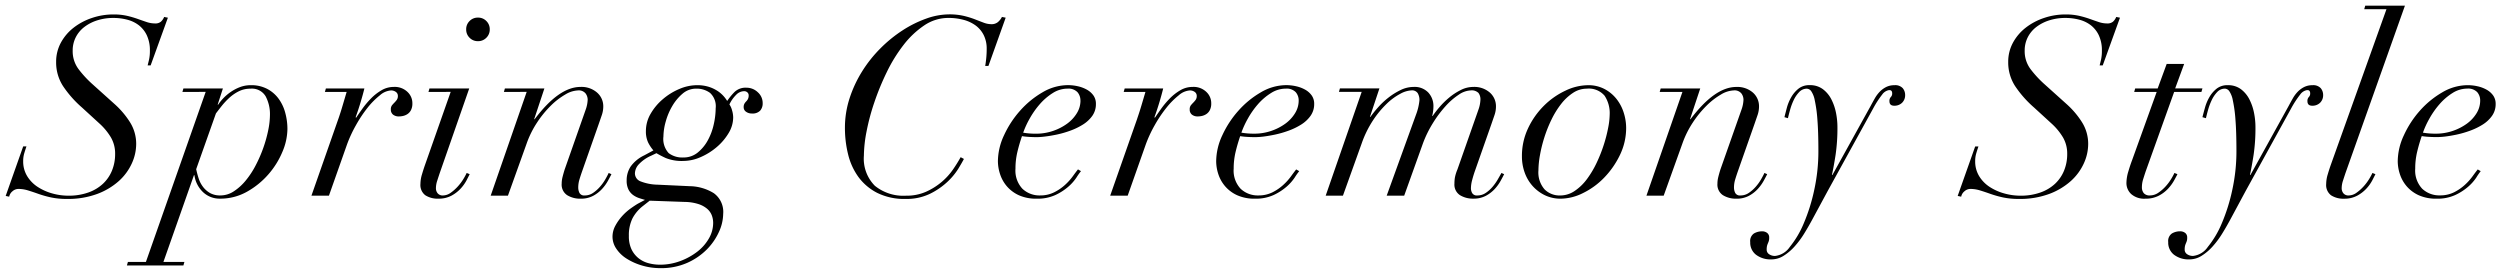 <svg xmlns="http://www.w3.org/2000/svg" xmlns:xlink="http://www.w3.org/1999/xlink" width="220" height="24" viewBox="0 0 220 24"><defs><clipPath id="a"><rect width="220" height="24" transform="translate(795 704)" fill="none"/></clipPath></defs><g transform="translate(-795 -704)" clip-path="url(#a)"><path d="M-108.9-4.334-110.44.022l.308.066a.8.8,0,0,1,.286-.473.791.791,0,0,1,.528-.209,2.869,2.869,0,0,1,.847.132q.429.132.924.308a9.052,9.052,0,0,0,1.1.308,6.6,6.6,0,0,0,1.4.132,7.392,7.392,0,0,0,2.662-.44,5.959,5.959,0,0,0,1.9-1.133,4.7,4.7,0,0,0,1.144-1.551,4.115,4.115,0,0,0,.385-1.694,3.567,3.567,0,0,0-.561-1.958,7.519,7.519,0,0,0-1.353-1.584l-1.958-1.76a9.365,9.365,0,0,1-1.188-1.287,2.627,2.627,0,0,1-.528-1.639,2.57,2.57,0,0,1,.264-1.166,2.649,2.649,0,0,1,.737-.9,3.689,3.689,0,0,1,1.133-.594,4.569,4.569,0,0,1,1.452-.22,4.762,4.762,0,0,1,1.221.154,2.828,2.828,0,0,1,1.023.495,2.441,2.441,0,0,1,.7.891,3.083,3.083,0,0,1,.264,1.342,3.5,3.5,0,0,1-.077.8q-.077.319-.121.495h.264l1.518-4.2-.33-.066a1.112,1.112,0,0,1-.286.418.746.746,0,0,1-.506.154,2.317,2.317,0,0,1-.737-.121q-.363-.121-.792-.275a8.621,8.621,0,0,0-.946-.275,5.3,5.3,0,0,0-1.2-.121,5.846,5.846,0,0,0-1.881.308,5.412,5.412,0,0,0-1.617.858,4.209,4.209,0,0,0-1.122,1.32A3.493,3.493,0,0,0-106-11.77a3.822,3.822,0,0,0,.605,2.123,9.524,9.524,0,0,0,1.661,1.881l1.562,1.43a5.354,5.354,0,0,1,1,1.221,2.824,2.824,0,0,1,.363,1.441,3.821,3.821,0,0,1-.275,1.463,3.29,3.29,0,0,1-.8,1.166,3.678,3.678,0,0,1-1.3.77A5.145,5.145,0,0,1-104.918,0a5.257,5.257,0,0,1-1.43-.2,4.581,4.581,0,0,1-1.276-.572,2.994,2.994,0,0,1-.924-.946,2.467,2.467,0,0,1-.352-1.32,2.361,2.361,0,0,1,.088-.671q.088-.3.2-.627Zm15.224,2,1.738-4.906q.2-.264.484-.627a6.568,6.568,0,0,1,.66-.715,3.661,3.661,0,0,1,.847-.594A2.26,2.26,0,0,1-88.9-9.416a1.4,1.4,0,0,1,1.342.682,3.338,3.338,0,0,1,.374,1.628,6.887,6.887,0,0,1-.154,1.353,11.558,11.558,0,0,1-.429,1.54,11.8,11.8,0,0,1-.671,1.54,7.584,7.584,0,0,1-.88,1.342,4.648,4.648,0,0,1-1.045.946,2.134,2.134,0,0,1-1.177.363,1.809,1.809,0,0,1-.913-.209,2.069,2.069,0,0,1-.616-.539,2.437,2.437,0,0,1-.385-.737A8.041,8.041,0,0,1-93.676-2.332Zm.836-6.8L-98.1,5.83h-1.584l-.088.308H-94.8l.088-.308h-1.848L-93.874-1.8h.044A2.511,2.511,0,0,0-93.06-.3a2.114,2.114,0,0,0,1.474.561A4.765,4.765,0,0,0-89.2-.352a7.084,7.084,0,0,0,1.881-1.529,7.2,7.2,0,0,0,1.232-1.98,5.246,5.246,0,0,0,.44-1.991,5.419,5.419,0,0,0-.2-1.474,3.7,3.7,0,0,0-.594-1.232,2.955,2.955,0,0,0-1-.847,3,3,0,0,0-1.419-.319,2.67,2.67,0,0,0-.979.176,3.852,3.852,0,0,0-.825.44,4.109,4.109,0,0,0-.649.561,3.906,3.906,0,0,0-.429.539h-.044l.462-1.43H-94.8l-.088.308Zm11.682,2.354L-83.534,0h1.54l1.584-4.488A11.191,11.191,0,0,1-79.618-6.2,11.31,11.31,0,0,1-78.6-7.733a6.731,6.731,0,0,1,1.089-1.1,1.667,1.667,0,0,1,.968-.429.713.713,0,0,1,.44.132.418.418,0,0,1,.176.352.573.573,0,0,1-.1.352,2.254,2.254,0,0,1-.209.242q-.11.11-.209.231a.564.564,0,0,0-.1.363.549.549,0,0,0,.2.462.8.8,0,0,0,.506.154,1.727,1.727,0,0,0,.374-.044,1.177,1.177,0,0,0,.385-.165.91.91,0,0,0,.308-.352,1.249,1.249,0,0,0,.121-.583,1.348,1.348,0,0,0-.407-.99A1.613,1.613,0,0,0-76.3-9.57a2.1,2.1,0,0,0-1.078.3,4.385,4.385,0,0,0-.924.726,7.646,7.646,0,0,0-.748.891q-.33.462-.55.792l-.044-.044q.242-.66.451-1.364t.319-1.166h-3.388l-.088.308h1.914l-.352,1.188Q-80.96-7.348-81.158-6.776Zm11.242-7.854a1,1,0,0,0,.3.737,1,1,0,0,0,.737.3,1,1,0,0,0,.737-.3,1,1,0,0,0,.3-.737,1,1,0,0,0-.3-.737,1,1,0,0,0-.737-.3,1,1,0,0,0-.737.3A1,1,0,0,0-69.916-14.63Zm-1.364,5.5-2.266,6.446q-.132.374-.264.825a2.958,2.958,0,0,0-.132.825,1.13,1.13,0,0,0,.429,1,2,2,0,0,0,1.155.3A2.354,2.354,0,0,0-71.214,0,3.081,3.081,0,0,0-70.4-.627a3.417,3.417,0,0,0,.517-.726q.187-.363.275-.539L-69.872-2a5.225,5.225,0,0,1-.286.528,4.256,4.256,0,0,1-.484.649,3.774,3.774,0,0,1-.627.561,1.187,1.187,0,0,1-.693.242.564.564,0,0,1-.462-.187.687.687,0,0,1-.154-.451,2.114,2.114,0,0,1,.11-.649q.11-.341.22-.671l2.6-7.458h-3.5l-.088.308Zm6.688,0L-67.76,0h1.518l1.65-4.6a8.42,8.42,0,0,1,.913-1.837,9.107,9.107,0,0,1,1.2-1.474A6.263,6.263,0,0,1-61.2-8.9a2.344,2.344,0,0,1,1.122-.363A.768.768,0,0,1-59.411-9a.938.938,0,0,1,.187.55,2.9,2.9,0,0,1-.176.88L-61.248-2.31q-.11.352-.187.66a2.447,2.447,0,0,0-.077.594,1.108,1.108,0,0,0,.484,1.012A2.169,2.169,0,0,0-59.84.264a2.257,2.257,0,0,0,1.1-.253,2.961,2.961,0,0,0,.781-.605,3.734,3.734,0,0,0,.517-.715q.2-.363.308-.583L-57.376-2q-.11.242-.308.583a3.958,3.958,0,0,1-.473.649,3.159,3.159,0,0,1-.6.528,1.281,1.281,0,0,1-.726.22.465.465,0,0,1-.462-.22,1.067,1.067,0,0,1-.11-.484,2.457,2.457,0,0,1,.11-.715q.11-.363.242-.737l1.43-4.07q.176-.506.3-.869a2.317,2.317,0,0,0,.121-.737A1.592,1.592,0,0,0-58.4-9.075a2.079,2.079,0,0,0-1.463-.495q-1.892,0-4.026,2.838h-.044l.9-2.706h-3.476l-.088.308ZM-54.384.924l.616-.484,3.1.11a4.116,4.116,0,0,1,1.188.187,2.243,2.243,0,0,1,.77.418,1.447,1.447,0,0,1,.407.572,1.876,1.876,0,0,1,.121.671,2.732,2.732,0,0,1-.374,1.364,3.939,3.939,0,0,1-1.023,1.166,5.656,5.656,0,0,1-1.5.825,5.045,5.045,0,0,1-1.793.319,3.869,3.869,0,0,1-1-.132,2.368,2.368,0,0,1-.88-.44,2.245,2.245,0,0,1-.616-.781,2.672,2.672,0,0,1-.231-1.177,3.358,3.358,0,0,1,.308-1.529A3.4,3.4,0,0,1-54.384.924Zm1.826-6.138a5,5,0,0,1,.2-1.3,5.6,5.6,0,0,1,.572-1.364,4.231,4.231,0,0,1,.9-1.089,1.81,1.81,0,0,1,1.21-.451,1.967,1.967,0,0,1,1.221.374A1.586,1.586,0,0,1-47.96-7.7a6.613,6.613,0,0,1-.165,1.4,5.3,5.3,0,0,1-.517,1.408,3.607,3.607,0,0,1-.891,1.089,1.94,1.94,0,0,1-1.265.44,1.972,1.972,0,0,1-1.3-.385A1.846,1.846,0,0,1-52.558-5.214Zm2.31,4.378-2.816-.132a4.343,4.343,0,0,1-1.529-.3.754.754,0,0,1-.473-.715,1.222,1.222,0,0,1,.363-.8,3.275,3.275,0,0,1,1.067-.737l.462-.22a8.764,8.764,0,0,0,.825.429,3.762,3.762,0,0,0,1.551.253,3.786,3.786,0,0,0,1.5-.33,5.591,5.591,0,0,0,1.419-.88A4.914,4.914,0,0,0-46.827-5.5a2.677,2.677,0,0,0,.407-1.386,2.263,2.263,0,0,0-.1-.627,1.634,1.634,0,0,0-.231-.517,2.873,2.873,0,0,1,.583-.836,1,1,0,0,1,.693-.33.416.416,0,0,1,.308.11.336.336,0,0,1,.11.242.721.721,0,0,1-.066.341.908.908,0,0,1-.154.209,1.023,1.023,0,0,0-.154.2.6.6,0,0,0-.066.308.472.472,0,0,0,.209.4.848.848,0,0,0,.517.154.917.917,0,0,0,.726-.253.953.953,0,0,0,.22-.649,1.267,1.267,0,0,0-.429-.968,1.429,1.429,0,0,0-1-.4,1.4,1.4,0,0,0-1.056.385,5.525,5.525,0,0,0-.638.781A2.973,2.973,0,0,0-47.3-8.8a2.662,2.662,0,0,0-.55-.451,3.134,3.134,0,0,0-.759-.341,3.414,3.414,0,0,0-1-.132,3.991,3.991,0,0,0-1.54.33A5.49,5.49,0,0,0-52.6-8.5,4.871,4.871,0,0,0-53.68-7.216,3,3,0,0,0-54.1-5.7a2.3,2.3,0,0,0,.187,1,3.269,3.269,0,0,0,.473.715l-.814.44a3.1,3.1,0,0,0-1.188.979,2.184,2.184,0,0,0-.352,1.221,1.725,1.725,0,0,0,.165.814,1.355,1.355,0,0,0,.418.484,1.978,1.978,0,0,0,.528.264q.275.088.5.154L-54.8.7q-.264.154-.649.429a4.718,4.718,0,0,0-.737.66,4.339,4.339,0,0,0-.6.847,2.029,2.029,0,0,0-.253.99,1.872,1.872,0,0,0,.33,1.034,3,3,0,0,0,.913.88,5.327,5.327,0,0,0,1.353.605,5.636,5.636,0,0,0,1.628.231,5.637,5.637,0,0,0,2.343-.462,5.662,5.662,0,0,0,1.727-1.177A5.286,5.286,0,0,0-47.674,3.19,3.885,3.885,0,0,0-47.3,1.606,2.031,2.031,0,0,0-48.125-.22,4.149,4.149,0,0,0-50.248-.836Zm26.29-10.582,1.518-4.246-.33-.066a1.416,1.416,0,0,1-.352.451.853.853,0,0,1-.572.187,1.937,1.937,0,0,1-.682-.132q-.352-.132-.781-.3a7.833,7.833,0,0,0-.979-.3,5.5,5.5,0,0,0-1.276-.132,6.057,6.057,0,0,0-2.024.374,9.985,9.985,0,0,0-2.079,1.034,11.815,11.815,0,0,0-1.947,1.584,11.4,11.4,0,0,0-1.617,2.035,10.682,10.682,0,0,0-1.1,2.365,8.357,8.357,0,0,0-.407,2.6,9.668,9.668,0,0,0,.275,2.31,5.671,5.671,0,0,0,.9,1.991,4.692,4.692,0,0,0,1.65,1.408A5.354,5.354,0,0,0-31.24.286a4.72,4.72,0,0,0,2.134-.451A6.3,6.3,0,0,0-27.577-1.21,5.739,5.739,0,0,0-26.6-2.387q.352-.583.484-.847l-.286-.154a12.692,12.692,0,0,1-.671,1.078,5.621,5.621,0,0,1-1,1.1,5.82,5.82,0,0,1-1.364.858A4.19,4.19,0,0,1-31.2,0a3.978,3.978,0,0,1-2.75-.869,3.385,3.385,0,0,1-.968-2.651,11.727,11.727,0,0,1,.231-2.112A19.222,19.222,0,0,1-34-8.206a22.326,22.326,0,0,1,1.1-2.673,13.4,13.4,0,0,1,1.474-2.387,7.82,7.82,0,0,1,1.815-1.716,3.774,3.774,0,0,1,2.134-.66,5.085,5.085,0,0,1,1.32.165,3.181,3.181,0,0,1,1.067.495,2.364,2.364,0,0,1,.715.847,2.653,2.653,0,0,1,.264,1.221,8.193,8.193,0,0,1-.044.858q-.044.418-.088.638Zm8.1,3.058a2.1,2.1,0,0,1-.319,1.1,3.2,3.2,0,0,1-.858.924,4.619,4.619,0,0,1-1.243.638,4.57,4.57,0,0,1-1.5.242A6.573,6.573,0,0,1-20.9-5.544a7.887,7.887,0,0,1,.572-1.243,7.419,7.419,0,0,1,.88-1.254,5.109,5.109,0,0,1,1.133-.979,2.416,2.416,0,0,1,1.309-.4,1.1,1.1,0,0,1,.88.308A1.11,1.11,0,0,1-15.862-8.36Zm.044,6.2-.264-.154q-.176.22-.451.6a4.938,4.938,0,0,1-.682.759,4.227,4.227,0,0,1-.946.649A2.7,2.7,0,0,1-19.4-.022a2.182,2.182,0,0,1-1.562-.583,2.33,2.33,0,0,1-.616-1.771,6.3,6.3,0,0,1,.165-1.463q.165-.693.407-1.4a6.116,6.116,0,0,0,.616.066q.352.022.726.022a6.71,6.71,0,0,0,.693-.055q.473-.055,1.045-.176a8.745,8.745,0,0,0,1.177-.341,5.778,5.778,0,0,0,1.111-.539,2.868,2.868,0,0,0,.825-.77A1.764,1.764,0,0,0-14.5-8.074a1.253,1.253,0,0,0-.22-.748,1.738,1.738,0,0,0-.572-.506,2.908,2.908,0,0,0-.792-.3,4,4,0,0,0-.88-.1,4.424,4.424,0,0,0-2.244.638,7.965,7.965,0,0,0-1.969,1.617,8.669,8.669,0,0,0-1.408,2.156,5.456,5.456,0,0,0-.539,2.277A3.7,3.7,0,0,0-22.935-1.9a3.132,3.132,0,0,0,.594,1.067,3.079,3.079,0,0,0,1.056.792A3.7,3.7,0,0,0-19.69.264a3.74,3.74,0,0,0,1.617-.319A4.858,4.858,0,0,0-16.94-.781a4.029,4.029,0,0,0,.726-.814A5.937,5.937,0,0,1-15.818-2.156Zm4.95-4.62L-13.244,0h1.54l1.584-4.488A11.192,11.192,0,0,1-9.328-6.2,11.31,11.31,0,0,1-8.3-7.733a6.731,6.731,0,0,1,1.089-1.1,1.667,1.667,0,0,1,.968-.429.713.713,0,0,1,.44.132.418.418,0,0,1,.176.352.573.573,0,0,1-.1.352,2.254,2.254,0,0,1-.209.242q-.11.11-.209.231a.564.564,0,0,0-.1.363.549.549,0,0,0,.2.462.8.8,0,0,0,.506.154,1.727,1.727,0,0,0,.374-.044,1.177,1.177,0,0,0,.385-.165.91.91,0,0,0,.308-.352,1.249,1.249,0,0,0,.121-.583,1.348,1.348,0,0,0-.407-.99A1.613,1.613,0,0,0-6.006-9.57a2.1,2.1,0,0,0-1.078.3,4.385,4.385,0,0,0-.924.726,7.646,7.646,0,0,0-.748.891q-.33.462-.55.792l-.044-.044q.242-.66.451-1.364t.319-1.166h-3.388l-.088.308h1.914l-.352,1.188Q-10.67-7.348-10.868-6.776ZM3.344-8.36a2.1,2.1,0,0,1-.319,1.1,3.2,3.2,0,0,1-.858.924A4.62,4.62,0,0,1,.924-5.7a4.57,4.57,0,0,1-1.5.242,6.573,6.573,0,0,1-1.122-.088,7.887,7.887,0,0,1,.572-1.243,7.419,7.419,0,0,1,.88-1.254A5.109,5.109,0,0,1,.891-9.02a2.416,2.416,0,0,1,1.309-.4,1.1,1.1,0,0,1,.88.308A1.11,1.11,0,0,1,3.344-8.36Zm.044,6.2L3.124-2.31q-.176.22-.451.6a4.938,4.938,0,0,1-.682.759A4.227,4.227,0,0,1,1.045-.3,2.7,2.7,0,0,1-.2-.022,2.182,2.182,0,0,1-1.76-.605a2.33,2.33,0,0,1-.616-1.771,6.3,6.3,0,0,1,.165-1.463q.165-.693.407-1.4a6.116,6.116,0,0,0,.616.066q.352.022.726.022A6.71,6.71,0,0,0,.231-5.2Q.7-5.258,1.276-5.379A8.746,8.746,0,0,0,2.453-5.72a5.778,5.778,0,0,0,1.111-.539,2.868,2.868,0,0,0,.825-.77,1.764,1.764,0,0,0,.319-1.045,1.253,1.253,0,0,0-.22-.748,1.738,1.738,0,0,0-.572-.506,2.908,2.908,0,0,0-.792-.3,4,4,0,0,0-.88-.1A4.424,4.424,0,0,0,0-9.086,7.965,7.965,0,0,0-1.969-7.469,8.669,8.669,0,0,0-3.377-5.313a5.456,5.456,0,0,0-.539,2.277A3.7,3.7,0,0,0-3.729-1.9,3.132,3.132,0,0,0-3.135-.836a3.079,3.079,0,0,0,1.056.792,3.7,3.7,0,0,0,1.6.308A3.74,3.74,0,0,0,1.133-.055,4.858,4.858,0,0,0,2.266-.781a4.029,4.029,0,0,0,.726-.814A5.937,5.937,0,0,1,3.388-2.156Zm5.5-6.974L5.72,0H7.238l1.65-4.6a9.231,9.231,0,0,1,1-2.035,8.544,8.544,0,0,1,1.2-1.452,5.245,5.245,0,0,1,1.2-.88,2.268,2.268,0,0,1,.979-.3.6.6,0,0,1,.55.242,1.174,1.174,0,0,1,.154.638,4.94,4.94,0,0,1-.308,1.276L11.088,0h1.54l1.65-4.6a9.918,9.918,0,0,1,.88-1.793,10.17,10.17,0,0,1,1.111-1.485,5.984,5.984,0,0,1,1.166-1.012,2,2,0,0,1,1.045-.374.843.843,0,0,1,.682.22.924.924,0,0,1,.176.594,2.9,2.9,0,0,1-.176.88L17.314-2.31a3.637,3.637,0,0,0-.22.7,3.342,3.342,0,0,0-.044.55,1.108,1.108,0,0,0,.484,1.012,2.169,2.169,0,0,0,1.188.308,2.257,2.257,0,0,0,1.1-.253A2.961,2.961,0,0,0,20.6-.594a3.733,3.733,0,0,0,.517-.715q.2-.363.308-.583L21.186-2q-.132.242-.33.583a4.361,4.361,0,0,1-.462.649,2.9,2.9,0,0,1-.594.528,1.281,1.281,0,0,1-.726.22.473.473,0,0,1-.462-.209.871.871,0,0,1-.11-.407,2.975,2.975,0,0,1,.11-.748q.11-.418.242-.792l1.43-4.07q.176-.506.3-.869a2.317,2.317,0,0,0,.121-.737,1.592,1.592,0,0,0-.539-1.221A2.079,2.079,0,0,0,18.7-9.57a2.441,2.441,0,0,0-1.1.275,5.236,5.236,0,0,0-1.023.671,7.032,7.032,0,0,0-.847.836,8.57,8.57,0,0,0-.594.77h-.044a3.45,3.45,0,0,0,.11-.836,1.746,1.746,0,0,0-.451-1.221,1.653,1.653,0,0,0-1.287-.495A2.62,2.62,0,0,0,12.32-9.3a5.876,5.876,0,0,0-1.078.671,6.786,6.786,0,0,0-.913.858,10.132,10.132,0,0,0-.671.836H9.614l.836-2.508H6.974l-.088.308ZM24.442-2.222a7.893,7.893,0,0,1,.132-1.331,12.106,12.106,0,0,1,.385-1.562,11.52,11.52,0,0,1,.627-1.573,7.649,7.649,0,0,1,.847-1.375,4.365,4.365,0,0,1,1.045-.979,2.175,2.175,0,0,1,1.21-.374,1.824,1.824,0,0,1,1.573.616,2.775,2.775,0,0,1,.451,1.672,6.491,6.491,0,0,1-.132,1.144,12.521,12.521,0,0,1-.385,1.5A12.91,12.91,0,0,1,29.568-2.9a8.4,8.4,0,0,1-.858,1.441A4.392,4.392,0,0,1,27.632-.418a2.258,2.258,0,0,1-1.276.4,1.862,1.862,0,0,1-1.375-.539A2.263,2.263,0,0,1,24.442-2.222ZM22.99-3.454a4.15,4.15,0,0,0,.242,1.419,3.568,3.568,0,0,0,.693,1.177A3.488,3.488,0,0,0,25-.044a3.176,3.176,0,0,0,1.419.308,4.476,4.476,0,0,0,1.947-.495,6.6,6.6,0,0,0,1.859-1.353,7.557,7.557,0,0,0,1.386-1.991,5.445,5.445,0,0,0,.55-2.409,4.433,4.433,0,0,0-.2-1.276,3.778,3.778,0,0,0-.616-1.21,3.322,3.322,0,0,0-1.056-.9,3.048,3.048,0,0,0-1.5-.352,4.669,4.669,0,0,0-1.98.484,6.724,6.724,0,0,0-1.881,1.32,6.989,6.989,0,0,0-1.4,1.991A5.683,5.683,0,0,0,22.99-3.454ZM37.114-9.13,33.946,0h1.518l1.65-4.6a8.42,8.42,0,0,1,.913-1.837,9.107,9.107,0,0,1,1.2-1.474A6.263,6.263,0,0,1,40.5-8.9a2.344,2.344,0,0,1,1.122-.363A.768.768,0,0,1,42.3-9a.938.938,0,0,1,.187.55,2.9,2.9,0,0,1-.176.88L40.458-2.31q-.11.352-.187.66a2.447,2.447,0,0,0-.077.594,1.108,1.108,0,0,0,.484,1.012,2.169,2.169,0,0,0,1.188.308,2.257,2.257,0,0,0,1.1-.253,2.961,2.961,0,0,0,.781-.605,3.734,3.734,0,0,0,.517-.715q.2-.363.308-.583L44.33-2q-.11.242-.308.583a3.958,3.958,0,0,1-.473.649,3.159,3.159,0,0,1-.6.528,1.281,1.281,0,0,1-.726.22.465.465,0,0,1-.462-.22,1.067,1.067,0,0,1-.11-.484,2.457,2.457,0,0,1,.11-.715q.11-.363.242-.737l1.43-4.07q.176-.506.3-.869a2.317,2.317,0,0,0,.121-.737,1.592,1.592,0,0,0-.539-1.221,2.079,2.079,0,0,0-1.463-.495q-1.892,0-4.026,2.838h-.044l.9-2.706H35.2l-.088.308ZM46.09-6.908l.308.088q.066-.286.187-.726A5.257,5.257,0,0,1,46.9-8.4a2.664,2.664,0,0,1,.484-.715.914.914,0,0,1,.682-.3.5.5,0,0,1,.374.209,2.114,2.114,0,0,1,.319.814,11.937,11.937,0,0,1,.231,1.683q.088,1.078.088,2.794a15.874,15.874,0,0,1-.363,3.4,15.866,15.866,0,0,1-.924,2.948A8.41,8.41,0,0,1,46.563,4.51a1.811,1.811,0,0,1-1.287.792.886.886,0,0,1-.539-.154.472.472,0,0,1-.209-.4,1.363,1.363,0,0,1,.033-.341,1.539,1.539,0,0,1,.077-.22q.044-.1.077-.2a1,1,0,0,0,.033-.3.494.494,0,0,0-.176-.407.71.71,0,0,0-.462-.143,1.406,1.406,0,0,0-.7.187.8.8,0,0,0-.33.759A1.338,1.338,0,0,0,43.593,5.2a2.124,2.124,0,0,0,1.353.407A2,2,0,0,0,46,5.3a4.463,4.463,0,0,0,.968-.814,7.777,7.777,0,0,0,.869-1.166q.407-.66.781-1.364L49.9-.418l4-7.26A8.449,8.449,0,0,1,54.692-8.9a.929.929,0,0,1,.572-.385q.308-.044.308.286a.431.431,0,0,1-.121.319.493.493,0,0,0-.121.363q0,.4.418.4a.951.951,0,0,0,.7-.264.923.923,0,0,0,.264-.682.932.932,0,0,0-.209-.594.891.891,0,0,0-.737-.264,1.582,1.582,0,0,0-.737.165,2.114,2.114,0,0,0-.561.418,2.923,2.923,0,0,0-.429.583q-.187.33-.363.66L50.314-1.826H50.27q.154-.7.319-1.749a16.275,16.275,0,0,0,.165-2.5,6.4,6.4,0,0,0-.121-1.188,4.529,4.529,0,0,0-.4-1.188,2.6,2.6,0,0,0-.748-.913,1.876,1.876,0,0,0-1.177-.363,1.518,1.518,0,0,0-.979.308,2.62,2.62,0,0,0-.638.748,3.911,3.911,0,0,0-.385.924Q46.178-7.26,46.09-6.908ZM62.876-4.334,61.336.022l.308.066a.8.8,0,0,1,.286-.473.791.791,0,0,1,.528-.209,2.869,2.869,0,0,1,.847.132q.429.132.924.308a9.052,9.052,0,0,0,1.1.308,6.6,6.6,0,0,0,1.4.132,7.392,7.392,0,0,0,2.662-.44,5.959,5.959,0,0,0,1.9-1.133,4.7,4.7,0,0,0,1.144-1.551,4.115,4.115,0,0,0,.385-1.694,3.567,3.567,0,0,0-.561-1.958,7.519,7.519,0,0,0-1.353-1.584l-1.958-1.76a9.365,9.365,0,0,1-1.188-1.287,2.627,2.627,0,0,1-.528-1.639,2.57,2.57,0,0,1,.264-1.166,2.649,2.649,0,0,1,.737-.9,3.689,3.689,0,0,1,1.133-.594,4.569,4.569,0,0,1,1.452-.22,4.762,4.762,0,0,1,1.221.154,2.828,2.828,0,0,1,1.023.495,2.441,2.441,0,0,1,.7.891,3.083,3.083,0,0,1,.264,1.342,3.5,3.5,0,0,1-.077.8q-.077.319-.121.495H74.1l1.518-4.2-.33-.066a1.112,1.112,0,0,1-.286.418.746.746,0,0,1-.506.154,2.317,2.317,0,0,1-.737-.121q-.363-.121-.792-.275a8.621,8.621,0,0,0-.946-.275,5.3,5.3,0,0,0-1.2-.121,5.846,5.846,0,0,0-1.881.308,5.412,5.412,0,0,0-1.617.858,4.209,4.209,0,0,0-1.122,1.32,3.493,3.493,0,0,0-.418,1.694,3.822,3.822,0,0,0,.605,2.123,9.524,9.524,0,0,0,1.661,1.881l1.562,1.43a5.354,5.354,0,0,1,1,1.221,2.824,2.824,0,0,1,.363,1.441A3.821,3.821,0,0,1,70.7-2.211a3.29,3.29,0,0,1-.8,1.166,3.678,3.678,0,0,1-1.3.77A5.145,5.145,0,0,1,66.858,0a5.257,5.257,0,0,1-1.43-.2A4.581,4.581,0,0,1,64.152-.77a2.993,2.993,0,0,1-.924-.946,2.467,2.467,0,0,1-.352-1.32,2.361,2.361,0,0,1,.088-.671q.088-.3.2-.627Zm16.852-7.26-.792,2.156h-1.98l-.088.308h1.98L76.692-3.146q-.176.462-.341,1.023a3.6,3.6,0,0,0-.165,1,1.317,1.317,0,0,0,.418.979,1.732,1.732,0,0,0,1.254.407A2.468,2.468,0,0,0,79.035,0a3.024,3.024,0,0,0,.825-.627,3.781,3.781,0,0,0,.528-.726q.2-.363.286-.539L80.41-2a5.225,5.225,0,0,1-.286.528,4.256,4.256,0,0,1-.484.649A3.571,3.571,0,0,1,79-.264a1.3,1.3,0,0,1-.748.242.664.664,0,0,1-.539-.2.8.8,0,0,1-.165-.528,2.349,2.349,0,0,1,.11-.7q.11-.352.22-.682l2.508-7h2.4l.088-.308h-2.4l.792-2.156Zm3.146,4.686.308.088q.066-.286.187-.726a5.258,5.258,0,0,1,.319-.858,2.664,2.664,0,0,1,.484-.715.914.914,0,0,1,.682-.3.5.5,0,0,1,.374.209,2.114,2.114,0,0,1,.319.814,11.937,11.937,0,0,1,.231,1.683q.088,1.078.088,2.794a15.873,15.873,0,0,1-.363,3.4,15.866,15.866,0,0,1-.924,2.948A8.41,8.41,0,0,1,83.347,4.51,1.811,1.811,0,0,1,82.06,5.3a.886.886,0,0,1-.539-.154.472.472,0,0,1-.209-.4,1.364,1.364,0,0,1,.033-.341,1.538,1.538,0,0,1,.077-.22q.044-.1.077-.2a1,1,0,0,0,.033-.3.494.494,0,0,0-.176-.407.71.71,0,0,0-.462-.143,1.406,1.406,0,0,0-.7.187.8.8,0,0,0-.33.759A1.338,1.338,0,0,0,80.377,5.2a2.124,2.124,0,0,0,1.353.407A2,2,0,0,0,82.786,5.3a4.463,4.463,0,0,0,.968-.814,7.777,7.777,0,0,0,.869-1.166q.407-.66.781-1.364L86.68-.418l4-7.26A8.449,8.449,0,0,1,91.476-8.9a.929.929,0,0,1,.572-.385q.308-.044.308.286a.431.431,0,0,1-.121.319.493.493,0,0,0-.121.363q0,.4.418.4a.951.951,0,0,0,.7-.264.923.923,0,0,0,.264-.682.932.932,0,0,0-.209-.594.891.891,0,0,0-.737-.264,1.582,1.582,0,0,0-.737.165,2.114,2.114,0,0,0-.561.418,2.923,2.923,0,0,0-.429.583q-.187.33-.363.66L87.1-1.826h-.044q.154-.7.319-1.749a16.275,16.275,0,0,0,.165-2.5,6.4,6.4,0,0,0-.121-1.188,4.529,4.529,0,0,0-.4-1.188,2.6,2.6,0,0,0-.748-.913A1.876,1.876,0,0,0,85.1-9.724a1.518,1.518,0,0,0-.979.308,2.62,2.62,0,0,0-.638.748,3.912,3.912,0,0,0-.385.924Q82.962-7.26,82.874-6.908Zm17.82-9.812H97.2l-.088.308h1.958L94.16-2.684q-.132.374-.264.825a2.958,2.958,0,0,0-.132.825,1.13,1.13,0,0,0,.429,1,2,2,0,0,0,1.155.3A2.354,2.354,0,0,0,96.492,0a3.081,3.081,0,0,0,.814-.627,3.417,3.417,0,0,0,.517-.726q.187-.363.275-.539L97.834-2a5.225,5.225,0,0,1-.286.528,4.256,4.256,0,0,1-.484.649,3.774,3.774,0,0,1-.627.561,1.187,1.187,0,0,1-.693.242.564.564,0,0,1-.462-.187.687.687,0,0,1-.154-.451,2.114,2.114,0,0,1,.11-.649q.11-.341.22-.671Zm6.622,8.36A2.1,2.1,0,0,1,107-7.26a3.2,3.2,0,0,1-.858.924A4.62,4.62,0,0,1,104.9-5.7a4.57,4.57,0,0,1-1.5.242,6.573,6.573,0,0,1-1.122-.088,7.886,7.886,0,0,1,.572-1.243,7.419,7.419,0,0,1,.88-1.254,5.109,5.109,0,0,1,1.133-.979,2.416,2.416,0,0,1,1.309-.4,1.1,1.1,0,0,1,.88.308A1.11,1.11,0,0,1,107.316-8.36Zm.044,6.2L107.1-2.31q-.176.22-.451.6a4.938,4.938,0,0,1-.682.759,4.227,4.227,0,0,1-.946.649,2.7,2.7,0,0,1-1.243.275,2.182,2.182,0,0,1-1.562-.583,2.33,2.33,0,0,1-.616-1.771,6.3,6.3,0,0,1,.165-1.463q.165-.693.407-1.4a6.116,6.116,0,0,0,.616.066q.352.022.726.022A6.71,6.71,0,0,0,104.2-5.2q.473-.055,1.045-.176a8.746,8.746,0,0,0,1.177-.341,5.778,5.778,0,0,0,1.111-.539,2.868,2.868,0,0,0,.825-.77,1.764,1.764,0,0,0,.319-1.045,1.253,1.253,0,0,0-.22-.748,1.737,1.737,0,0,0-.572-.506,2.908,2.908,0,0,0-.792-.3,4,4,0,0,0-.88-.1,4.424,4.424,0,0,0-2.244.638A7.965,7.965,0,0,0,102-7.469,8.669,8.669,0,0,0,100.6-5.313a5.456,5.456,0,0,0-.539,2.277,3.7,3.7,0,0,0,.187,1.133,3.132,3.132,0,0,0,.594,1.067,3.079,3.079,0,0,0,1.056.792,3.7,3.7,0,0,0,1.6.308,3.74,3.74,0,0,0,1.617-.319,4.858,4.858,0,0,0,1.133-.726,4.03,4.03,0,0,0,.726-.814A5.938,5.938,0,0,1,107.36-2.156Z" transform="translate(905.94 721.22)"/></g></svg>